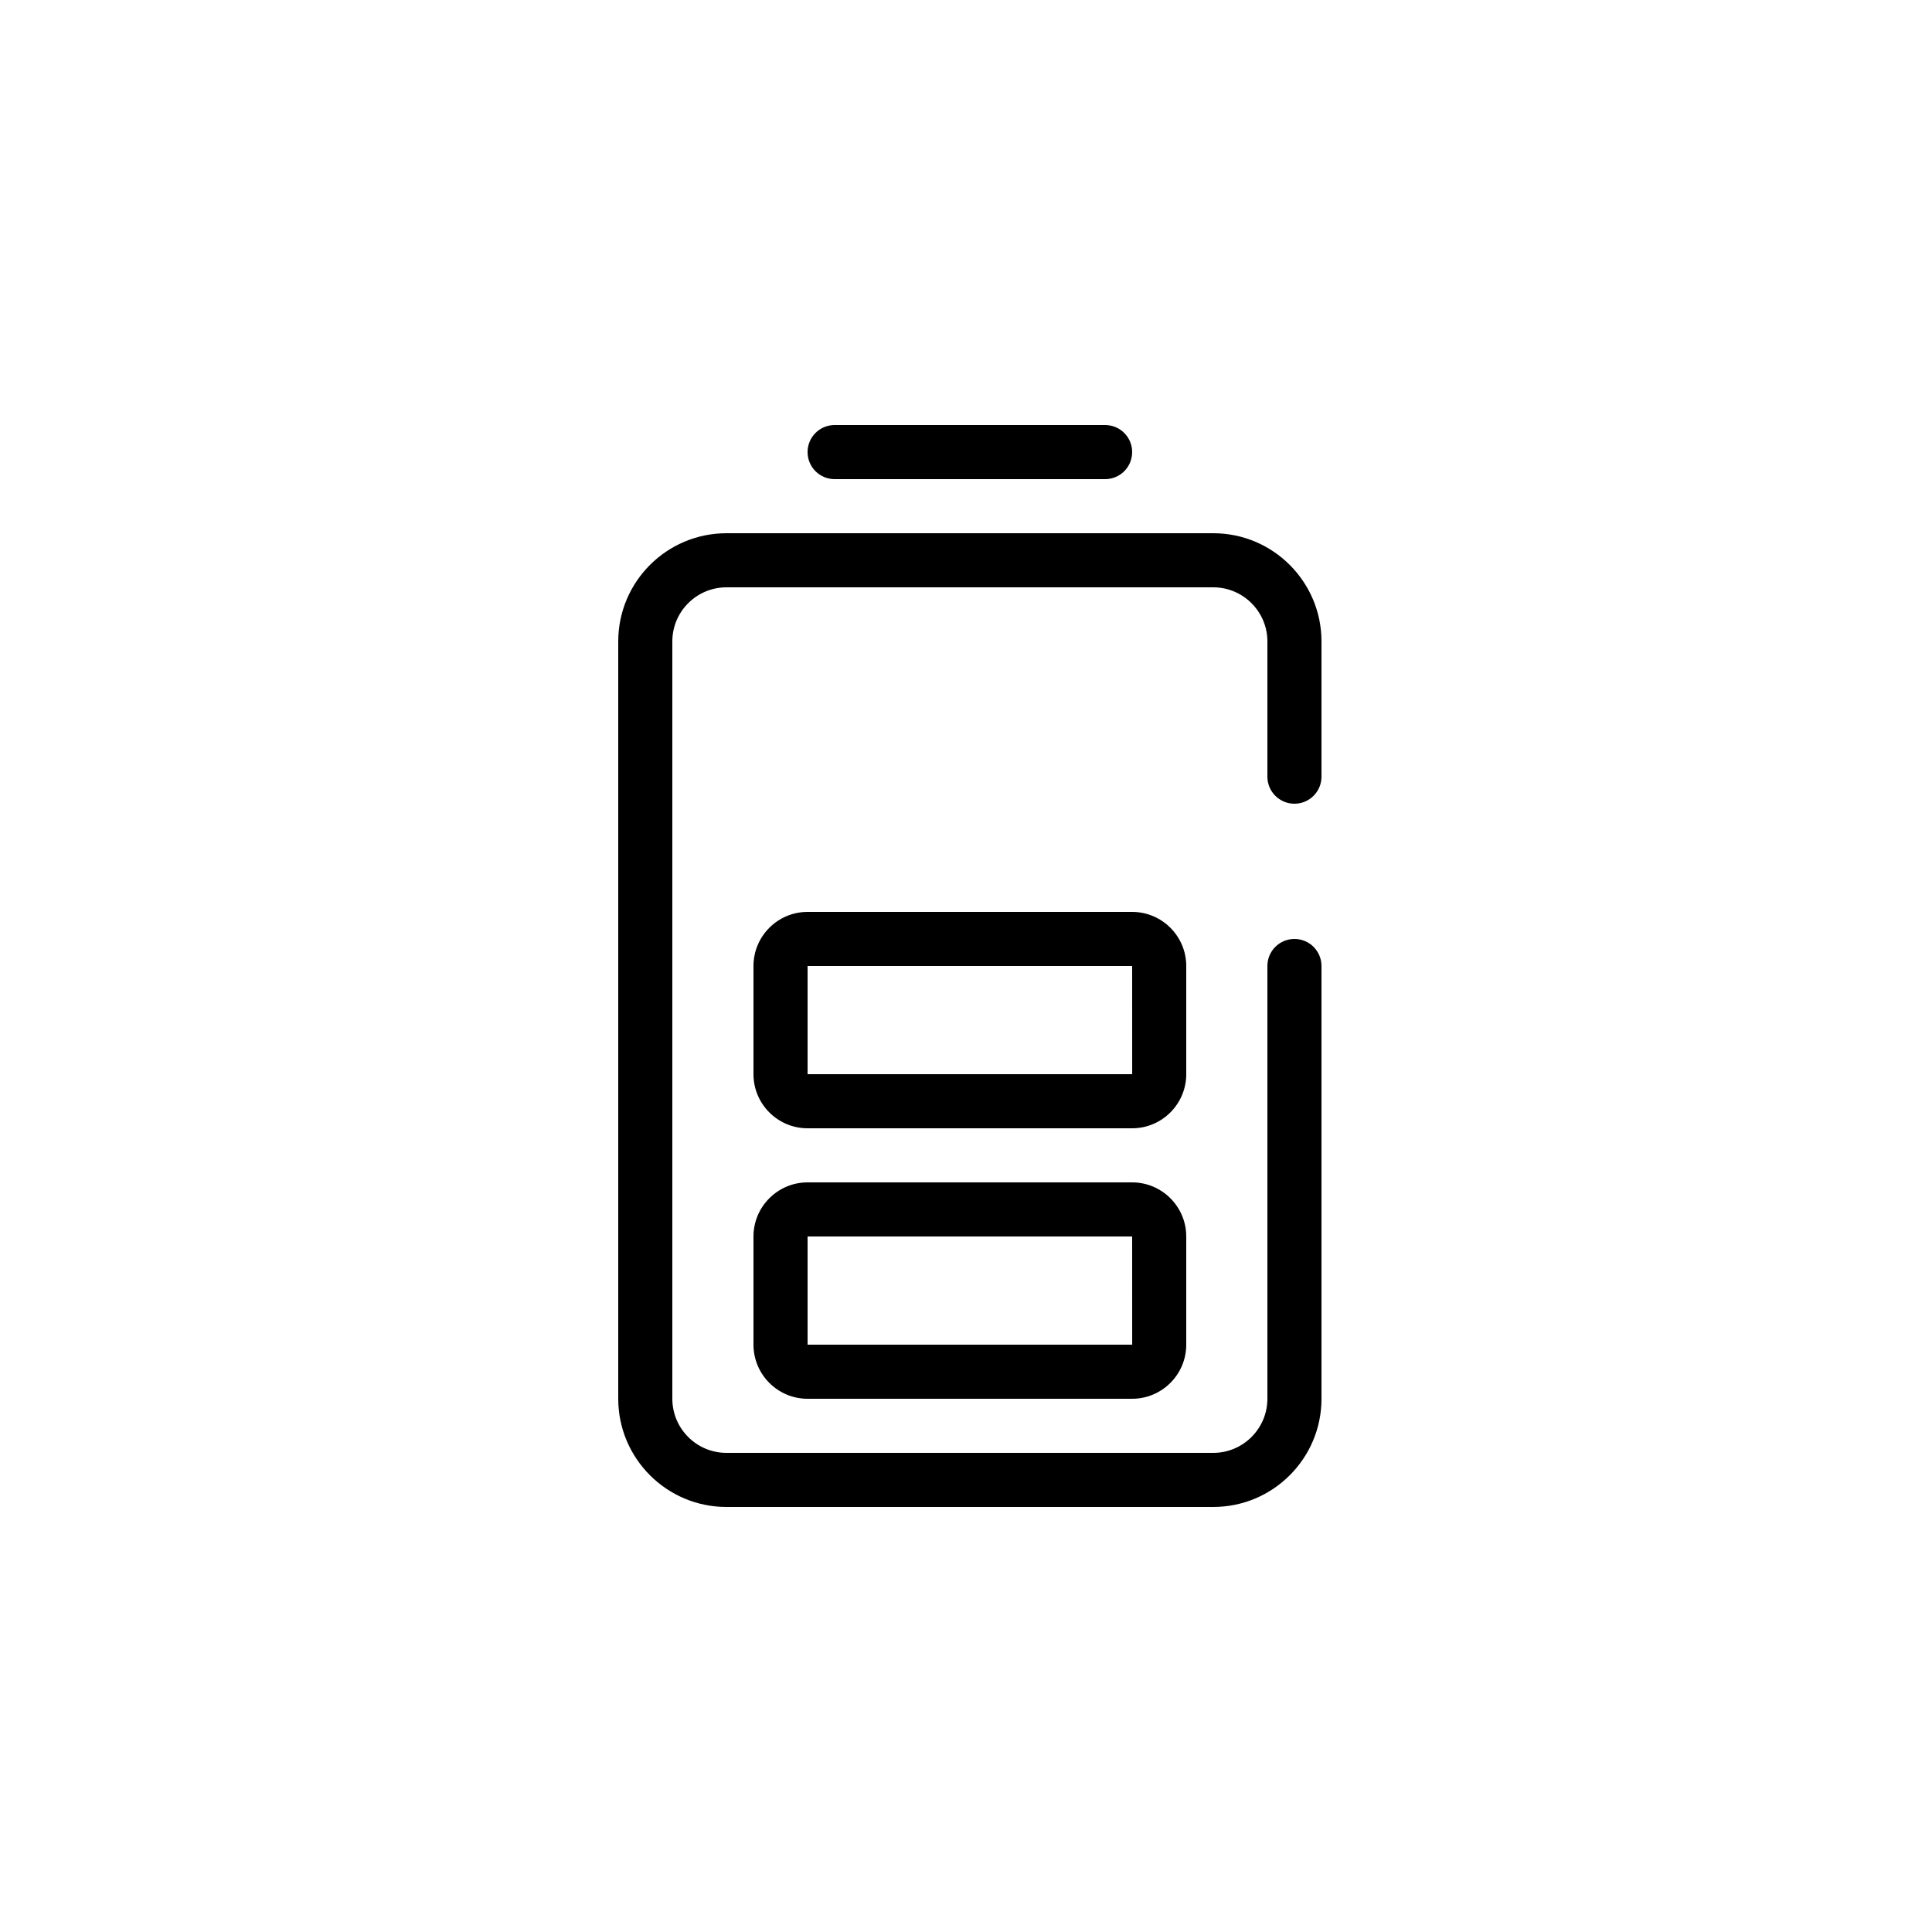 <?xml version="1.0" encoding="UTF-8"?>
<svg width="50px" height="50px" viewBox="0 0 50 50" version="1.1" xmlns="http://www.w3.org/2000/svg" xmlns:xlink="http://www.w3.org/1999/xlink">
    <!-- Generator: Sketch 61.2 (89653) - https://sketch.com -->
    <title>icon-</title>
    <desc>Created with Sketch.</desc>
    <g id="icon-" stroke="none" stroke-width="1" fill="none" fill-rule="evenodd">
        <g id="autonomia" transform="translate(16, 11)" fill="#000000">
            <path d="M15.4,28 L2.8,28 C1.255,28 0,26.744 0,25.2 L0,5.6 C0,4.056 1.255,2.8 2.8,2.8 L15.4,2.8 C16.945,2.8 18.2,4.056 18.2,5.6 L18.2,9.1 C18.2,9.487 17.887,9.8 17.5,9.8 C17.113,9.8 16.8,9.487 16.8,9.1 L16.8,5.6 C16.8,4.828 16.171,4.2 15.4,4.2 L2.8,4.2 C2.028,4.2 1.4,4.828 1.4,5.6 L1.4,25.2 C1.4,25.972 2.028,26.6 2.8,26.6 L15.4,26.6 C16.171,26.6 16.8,25.972 16.8,25.2 L16.8,14 C16.8,13.613 17.113,13.3 17.5,13.3 C17.887,13.3 18.2,13.613 18.2,14 L18.2,25.2 C18.2,26.744 16.945,28 15.4,28" id="Fill-1"></path>
            <path d="M12.6,1.4 L5.6,1.4 C5.213,1.4 4.9,1.087 4.9,0.7 C4.9,0.313 5.213,0 5.6,0 L12.6,0 C12.987,0 13.3,0.313 13.3,0.7 C13.3,1.087 12.987,1.4 12.6,1.4" id="Fill-3"></path>
            <path d="M4.9,21 L4.9,23.8 L13.301,23.8 L13.3,21 L4.9,21 Z M13.3,25.2 L4.9,25.2 C4.128,25.2 3.5,24.572 3.5,23.8 L3.5,21 C3.5,20.228 4.128,19.6 4.9,19.6 L13.3,19.6 C14.071,19.6 14.7,20.228 14.7,21 L14.7,23.8 C14.7,24.572 14.071,25.2 13.3,25.2 L13.3,25.2 Z" id="Fill-5"></path>
            <path d="M4.9,14 L4.9,16.8 L13.301,16.8 L13.3,14 L4.9,14 Z M13.3,18.2 L4.9,18.2 C4.128,18.2 3.5,17.572 3.5,16.8 L3.5,14 C3.5,13.228 4.128,12.6 4.9,12.6 L13.3,12.6 C14.071,12.6 14.7,13.228 14.7,14 L14.7,16.8 C14.7,17.572 14.071,18.2 13.3,18.2 L13.3,18.2 Z" id="Fill-7"></path>
        </g>
    </g>
</svg>